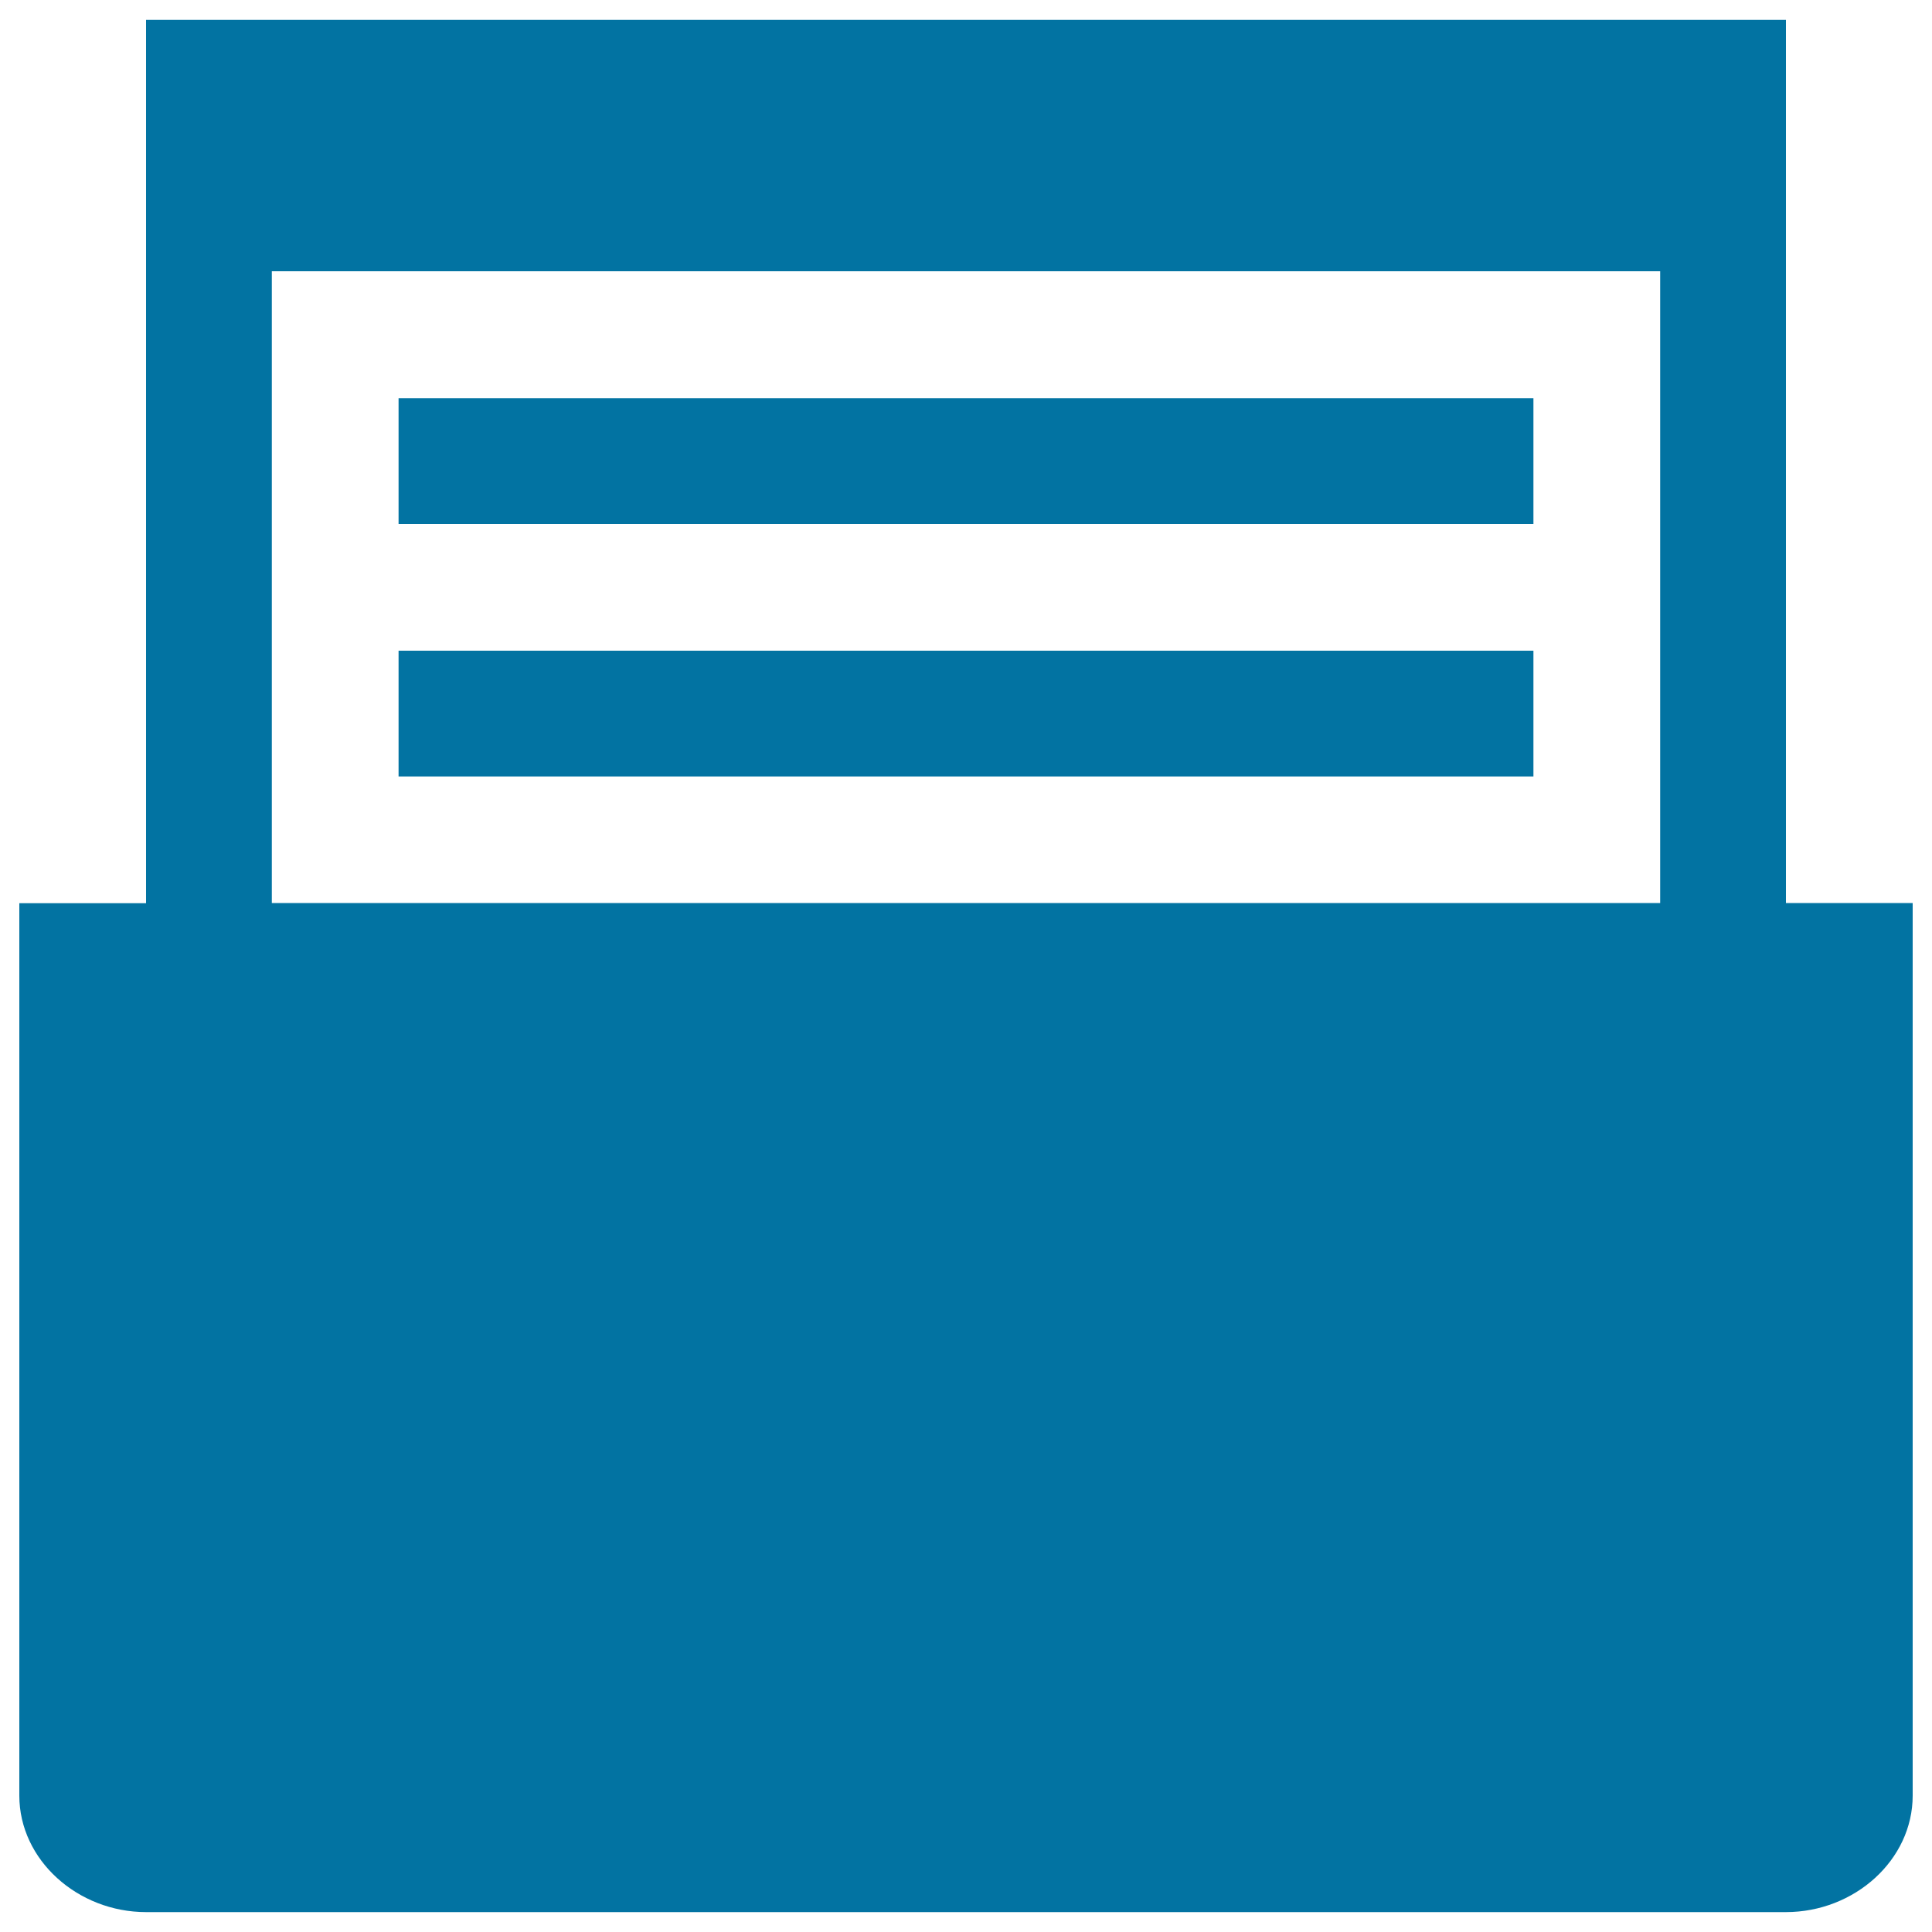 <svg xmlns="http://www.w3.org/2000/svg" viewBox="0 0 1000 1000" style="fill:#0273a2">
<title>Billing Query SVG icon</title>
<path d="M206.3,206.1h587.4v65.1H206.3V206.1z M206.3,336.8h587.4v65.1H206.3V336.8L206.3,336.8z M140.7,140.4h68.8h557.7h92.1v327H140.7V140.4z M10,929.4c0,33.3,30.2,60.3,65.6,60.3h848.8c35.5,0,65.6-27,65.6-60.3l0-462h-65.6V75.4V10.3H75.6v65.1v392.1H10V929.4z"/>
</svg>